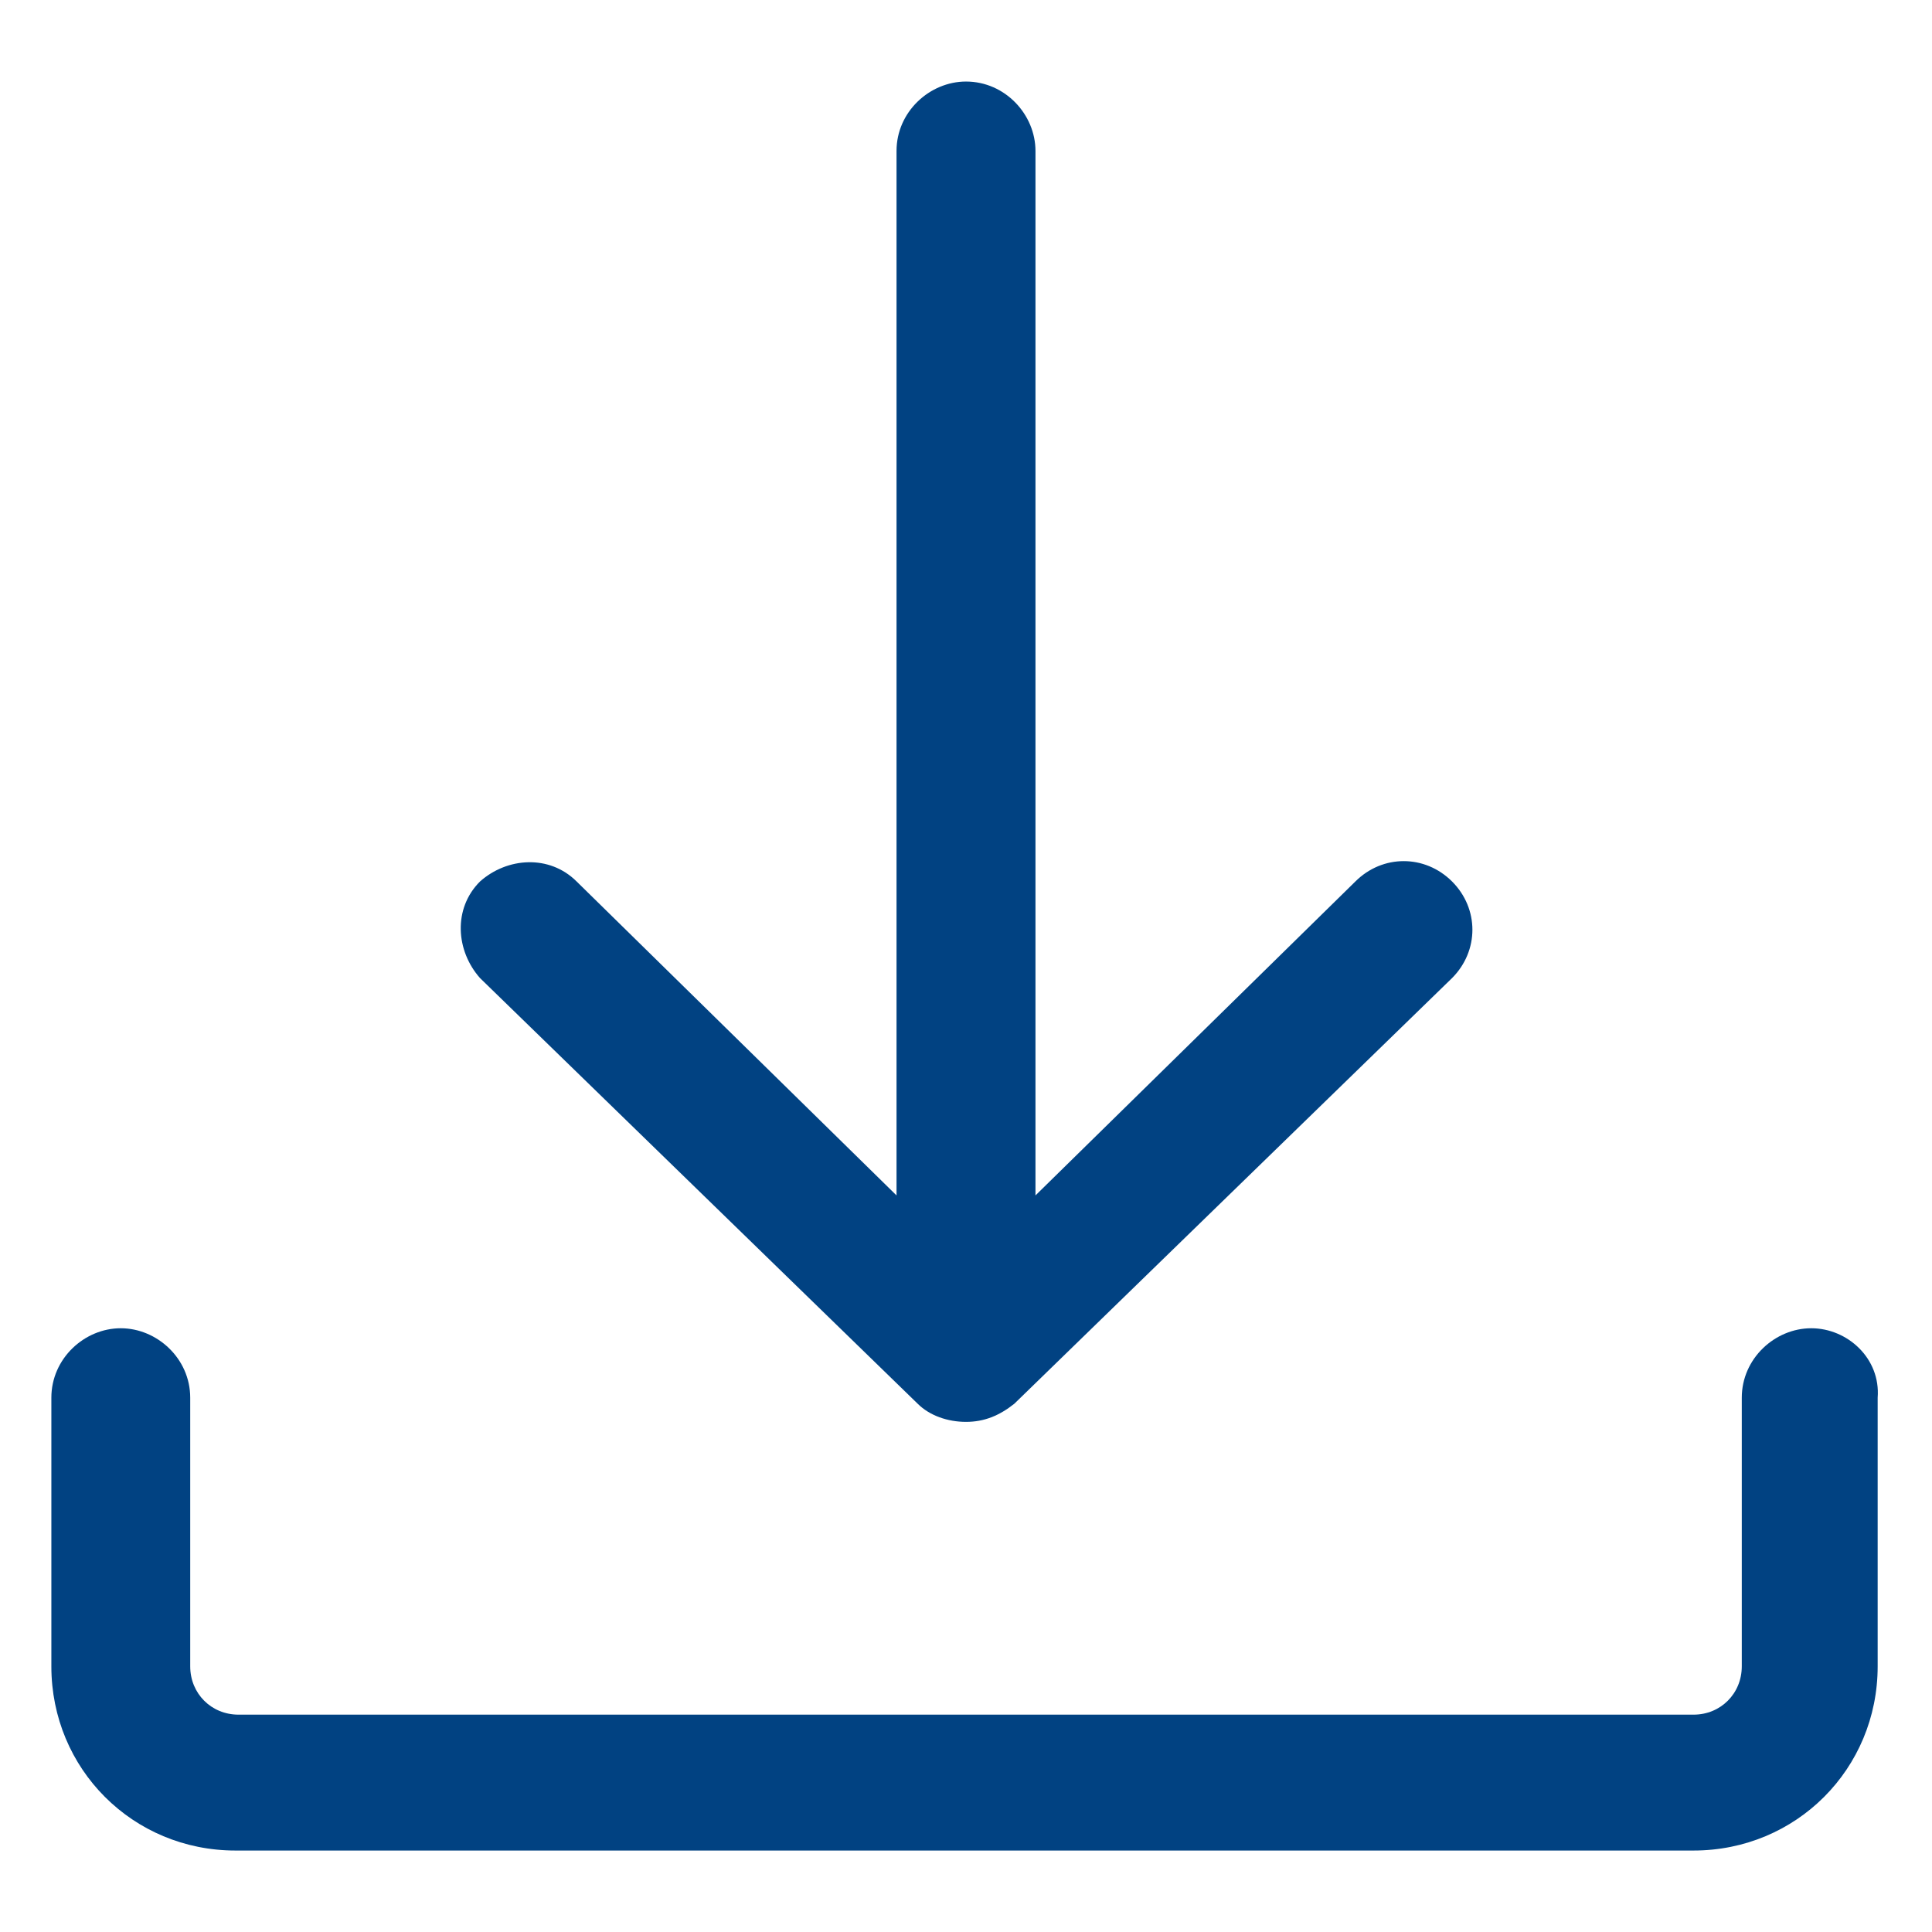 <svg width="24" height="24" viewBox="0 0 24 24" fill="none" xmlns="http://www.w3.org/2000/svg">
<path d="M22.5 16.5C22.05 16.5 21.637 16.875 21.637 17.363V20.7C21.637 21.038 21.375 21.3 21.038 21.3H2.963C2.625 21.3 2.363 21.038 2.363 20.7V17.363C2.363 16.875 1.95 16.5 1.5 16.5C1.05 16.5 0.638 16.875 0.638 17.363V20.7C0.638 21.975 1.65 22.988 2.925 22.988H21.038C22.312 22.988 23.325 21.975 23.325 20.7V17.363C23.363 16.875 22.95 16.5 22.5 16.5Z" fill="#014282"/>
<path d="M11.4 17.438C11.55 17.587 11.775 17.663 12 17.663C12.225 17.663 12.412 17.587 12.6 17.438L18.038 12.15C18.375 11.812 18.375 11.287 18.038 10.95C17.7 10.613 17.175 10.613 16.837 10.95L12.863 14.85V1.875C12.863 1.425 12.488 1.013 12 1.013C11.55 1.013 11.137 1.388 11.137 1.875V14.85L7.163 10.95C6.825 10.613 6.3 10.65 5.963 10.95C5.625 11.287 5.663 11.812 5.963 12.15L11.4 17.438Z" fill="#014282"/>
</svg>

